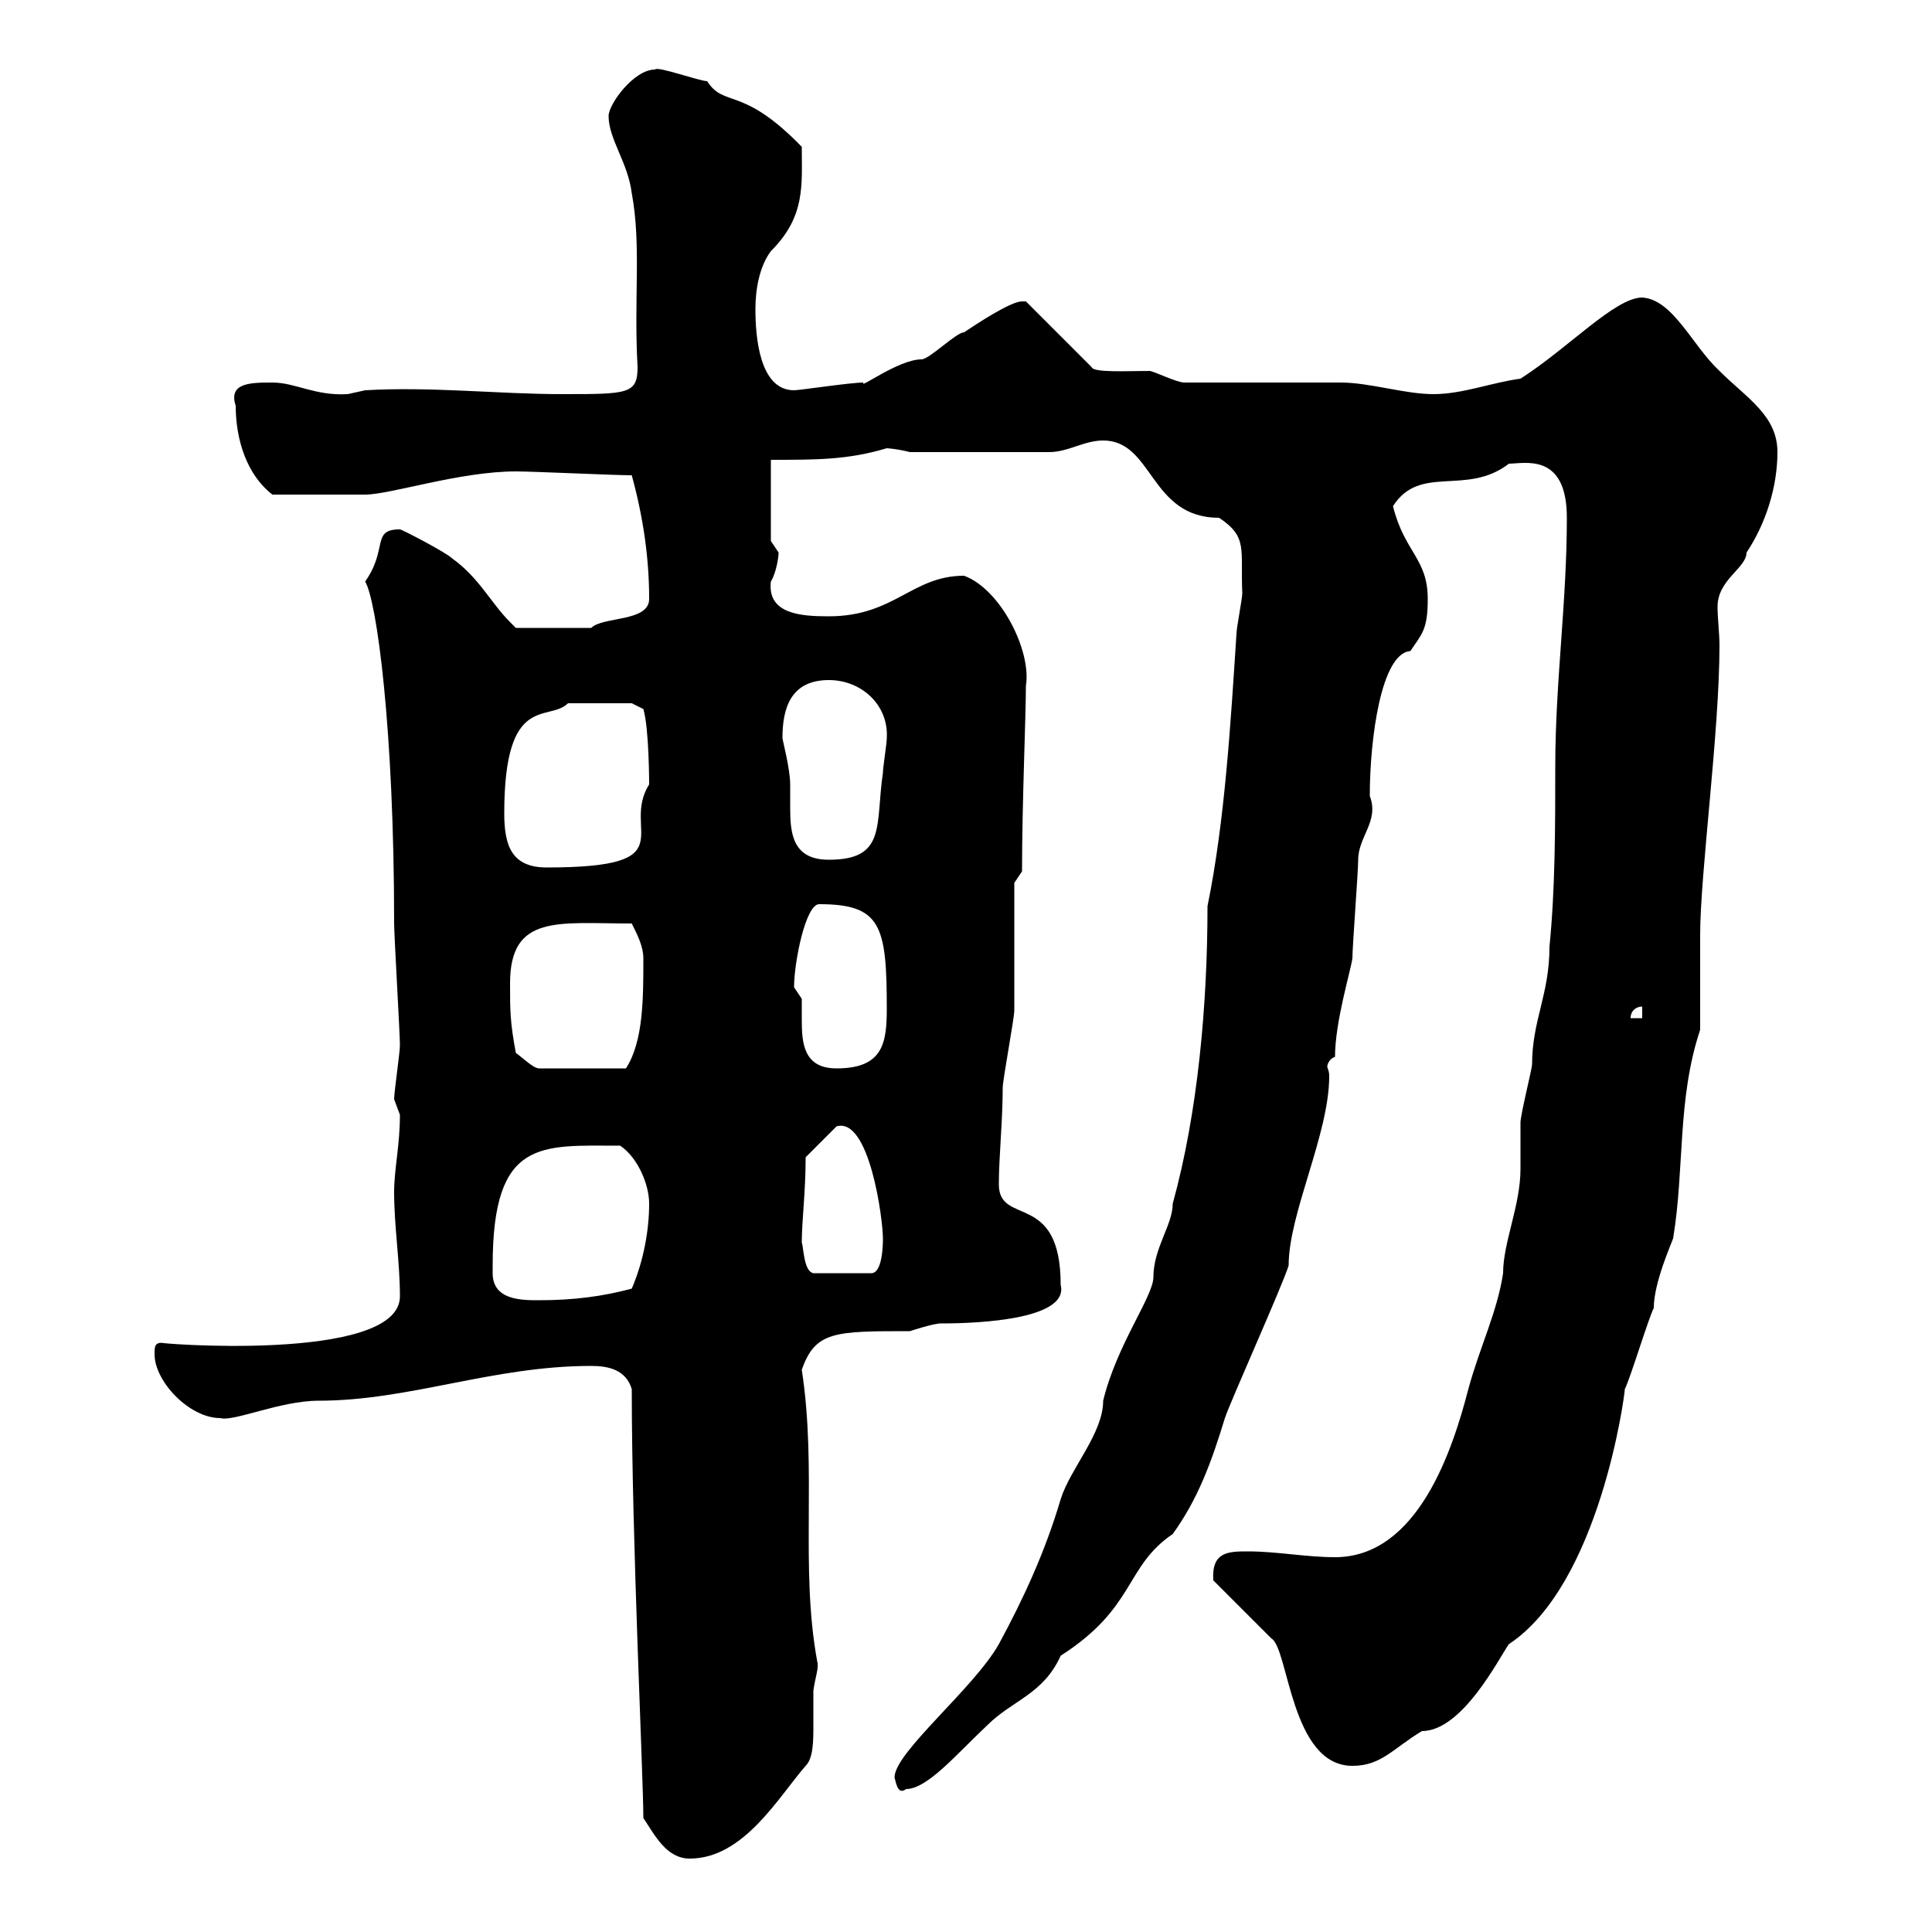 <svg xmlns="http://www.w3.org/2000/svg" xmlns:xlink="http://www.w3.org/1999/xlink" width="300" height="300"><path d="M99.90 282.30C101.70 285 103.50 288.60 107.10 288.60C115.50 288.60 120.90 279 125.10 274.20C126.30 273 126.30 270.30 126.30 267.90C126.30 265.80 126.30 264 126.30 262.50C126.60 260.40 127.20 258.90 126.90 258C124.20 243.30 126.90 228.30 124.50 212.70C126.60 206.70 129.60 206.70 141.30 206.70C141.30 206.70 144.90 205.50 146.10 205.50C148.50 205.50 166.20 205.50 164.70 199.50C164.70 184.80 155.10 190.50 155.10 183.90C155.10 179.70 155.70 174 155.70 168.90C155.70 167.70 157.50 158.10 157.50 156.90C157.50 154.50 157.50 139.80 157.50 137.10L158.70 135.30C158.70 124.80 159.30 111.30 159.30 106.50C160.20 101.10 155.40 91.50 149.70 89.40C141.60 89.40 138.90 95.70 128.70 95.70C124.50 95.70 119.10 95.40 119.70 90.30C120.60 88.80 120.90 86.40 120.90 85.80C120.90 85.80 119.70 84 119.70 84L119.70 71.40C126.90 71.40 131.70 71.40 137.70 69.60C137.40 69.60 138.90 69.60 141.30 70.20L162.90 70.20C165.90 70.20 168.30 68.40 171.30 68.40C179.10 68.40 178.50 80.40 189.30 80.40C193.80 83.40 192.60 85.20 192.90 92.10C192.90 93 192 97.50 192 98.40C191.10 112.20 190.20 127.50 187.50 140.70C187.50 156 186 172.80 182.10 186.90C182.10 190.20 179.10 193.80 179.10 198.30C179.10 201.30 173.40 208.80 171.30 217.50C171.30 222.60 166.20 228 164.70 232.80C162.30 240.90 159 248.10 155.10 255.30C151.20 262.20 138.90 272.10 138.90 276C139.20 277.20 139.50 278.70 140.70 277.80C144 277.80 148.50 272.40 153.30 267.90C157.20 264 162 263.10 164.70 257.10C176.40 249.60 174.60 243.30 182.10 238.20C186 232.80 188.10 227.10 190.20 220.20C191.10 217.50 199.20 199.50 200.10 196.50C200.10 188.40 206.40 176.10 206.40 167.10C206.40 166.20 206.10 165.90 206.10 165.60C206.10 165.30 206.40 164.40 207.30 164.10C207.30 158.70 209.70 150.90 210 148.80C210 147 210.90 135.30 210.90 133.50C210.90 129.90 214.20 127.50 212.70 123.60C212.70 114.60 214.50 101.40 219 101.10C220.80 98.40 221.70 97.80 221.70 93C221.70 86.70 218.10 85.80 216.30 78.60C220.50 72 227.70 77.10 234.30 72C236.70 72 243.30 70.20 243.30 80.40C243.30 93.60 241.50 105.90 241.50 119.10C241.50 128.10 241.50 138 240.60 147C240.60 154.50 237.90 158.40 237.90 165.30C237.90 165.90 236.10 173.10 236.10 174.30C236.10 174.90 236.10 180.30 236.10 181.50C236.10 187.20 233.40 192.90 233.40 197.70C232.50 203.70 229.80 209.10 228 215.70C225.60 225 220.20 241.80 207.30 241.80C202.80 241.80 198.30 240.90 193.80 240.90C190.80 240.90 188.10 240.90 188.40 245.40L197.40 254.40C200.10 255.90 200.40 274.20 210 274.20C214.50 274.20 216.30 271.50 220.80 268.80C227.10 268.80 232.80 257.40 234.30 255.30C248.40 246 252.30 216.60 252.30 215.70C253.20 213.90 255.90 204.90 256.80 203.10C256.80 199.20 259.50 193.20 259.80 192.30C261.60 181.50 260.40 170.70 264 159.90C264 158.10 264 147 264 145.20C264 135.60 267 113.70 267 100.20C267 98.40 266.70 96 266.70 94.20C266.70 90 271.20 88.20 271.20 85.80C274.20 81.30 276 75.60 276 70.20C276 64.50 271.20 61.80 267 57.60C262.80 53.70 259.80 46.50 255 46.20C250.80 46.20 243.60 54 236.10 58.80C231.60 59.40 227.10 61.20 222.60 61.20C218.10 61.20 212.70 59.40 208.20 59.40C204.60 59.40 187.50 59.40 183.90 59.40C182.70 59.40 179.10 57.60 178.50 57.60C174.90 57.60 169.80 57.90 169.50 57L159.30 46.80C159.30 46.80 158.70 46.80 158.70 46.80C156.90 46.80 151.50 50.40 149.70 51.60C148.50 51.60 144.30 55.80 143.10 55.80C139.50 55.80 133.20 60.60 134.10 59.40C132 59.40 124.20 60.60 123.30 60.60C117.90 60.60 117.30 52.20 117.30 48C117.30 45 117.90 41.40 119.70 39C125.10 33.60 124.50 28.80 124.50 22.80C115.20 13.20 112.50 16.80 109.80 12.60C108.60 12.60 102 10.20 101.70 10.80C98.40 10.80 94.50 16.20 94.50 18C94.50 21.60 97.50 25.20 98.10 30C99.60 38.10 98.40 46.20 99 57C99 61.20 97.50 61.20 87.30 61.20C77.40 61.20 66.90 60 56.70 60.60C56.70 60.60 54 61.20 54 61.20C48.90 61.50 45.90 59.40 42.30 59.40C39 59.40 35.40 59.40 36.60 63C36.60 68.40 38.40 73.80 42.30 76.80C47.10 76.80 54.30 76.80 56.70 76.80C60.60 76.80 71.40 73.20 80.10 73.20C82.80 73.20 95.40 73.80 98.10 73.80C99.90 80.40 100.80 86.70 100.80 93C100.80 96.60 93.60 95.70 91.80 97.50L80.10 97.50C80.10 97.50 79.20 96.60 79.20 96.60C76.20 93.60 74.40 89.70 70.20 86.70C69.30 85.80 62.40 82.20 62.10 82.20C57.60 82.20 60.30 85.20 56.70 90.30C58.50 93.30 61.20 113.10 61.20 143.40C61.20 145.20 62.10 160.50 62.10 162.30C62.10 163.50 61.20 169.50 61.20 170.70C61.20 170.70 62.10 173.10 62.10 173.10C62.10 177.90 61.20 181.50 61.20 185.10C61.20 190.50 62.10 195.90 62.10 201.30C62.10 211.80 22.80 208.50 25.20 208.50C24 208.50 24 209.10 24 210.30C24 214.50 29.40 220.20 34.20 220.20C36.30 220.80 43.50 217.50 49.50 217.50C63.60 217.50 76.50 212.10 91.80 212.10C94.50 212.10 97.20 212.70 98.10 215.70C98.10 239.10 99.90 276 99.90 282.30ZM76.50 197.70C76.50 197.70 76.50 196.50 76.50 196.50C76.50 176.70 84 177.90 96.30 177.90C99 179.70 100.80 183.90 100.80 186.90C100.80 191.10 99.90 195.90 98.10 200.10C93.60 201.30 89.10 201.90 83.70 201.90C81 201.90 76.50 201.90 76.50 197.70ZM124.50 192.90C124.50 189.60 125.10 185.10 125.10 179.70L129.90 174.90C135 173.40 137.10 189.30 137.10 192.30C137.10 192.90 137.10 197.70 135.30 197.70L126.30 197.70C124.80 197.40 124.80 193.80 124.50 192.90ZM80.10 163.50C79.20 158.70 79.20 156.90 79.20 152.70C79.20 141.90 86.70 143.40 98.10 143.40C99 145.20 99.90 147 99.90 148.80C99.90 155.10 99.90 161.70 97.20 165.90L83.70 165.90C82.80 165.90 81 164.10 80.10 163.50ZM123.30 153.30C123.30 149.40 125.10 140.40 127.20 140.40C136.80 140.40 137.70 143.70 137.70 156.60C137.70 162 137.10 165.90 129.90 165.90C124.80 165.90 124.50 162 124.50 158.40C124.50 157.20 124.50 156.30 124.50 155.10C124.50 155.10 123.30 153.30 123.30 153.30ZM255 156.30L255 158.10L253.20 158.10C253.20 156.90 254.10 156.30 255 156.30ZM78.30 126.30C78.30 107.40 85.20 112.20 88.20 109.20C90.90 109.20 95.40 109.20 98.10 109.20L99.90 110.10C100.80 113.10 100.80 121.80 100.80 121.80C96.30 129 106.80 134.70 84.90 134.70C79.50 134.70 78.30 131.40 78.30 126.30ZM121.50 114.60C121.50 110.10 122.70 105.60 128.70 105.60C133.80 105.60 138 109.50 137.70 114.60C137.70 115.50 137.10 119.10 137.10 120C135.90 128.10 137.70 133.50 128.70 133.50C123 133.50 122.70 129.30 122.70 125.40C122.70 123.90 122.70 122.70 122.70 121.80C122.70 119.40 121.50 114.90 121.50 114.60Z"/></svg>